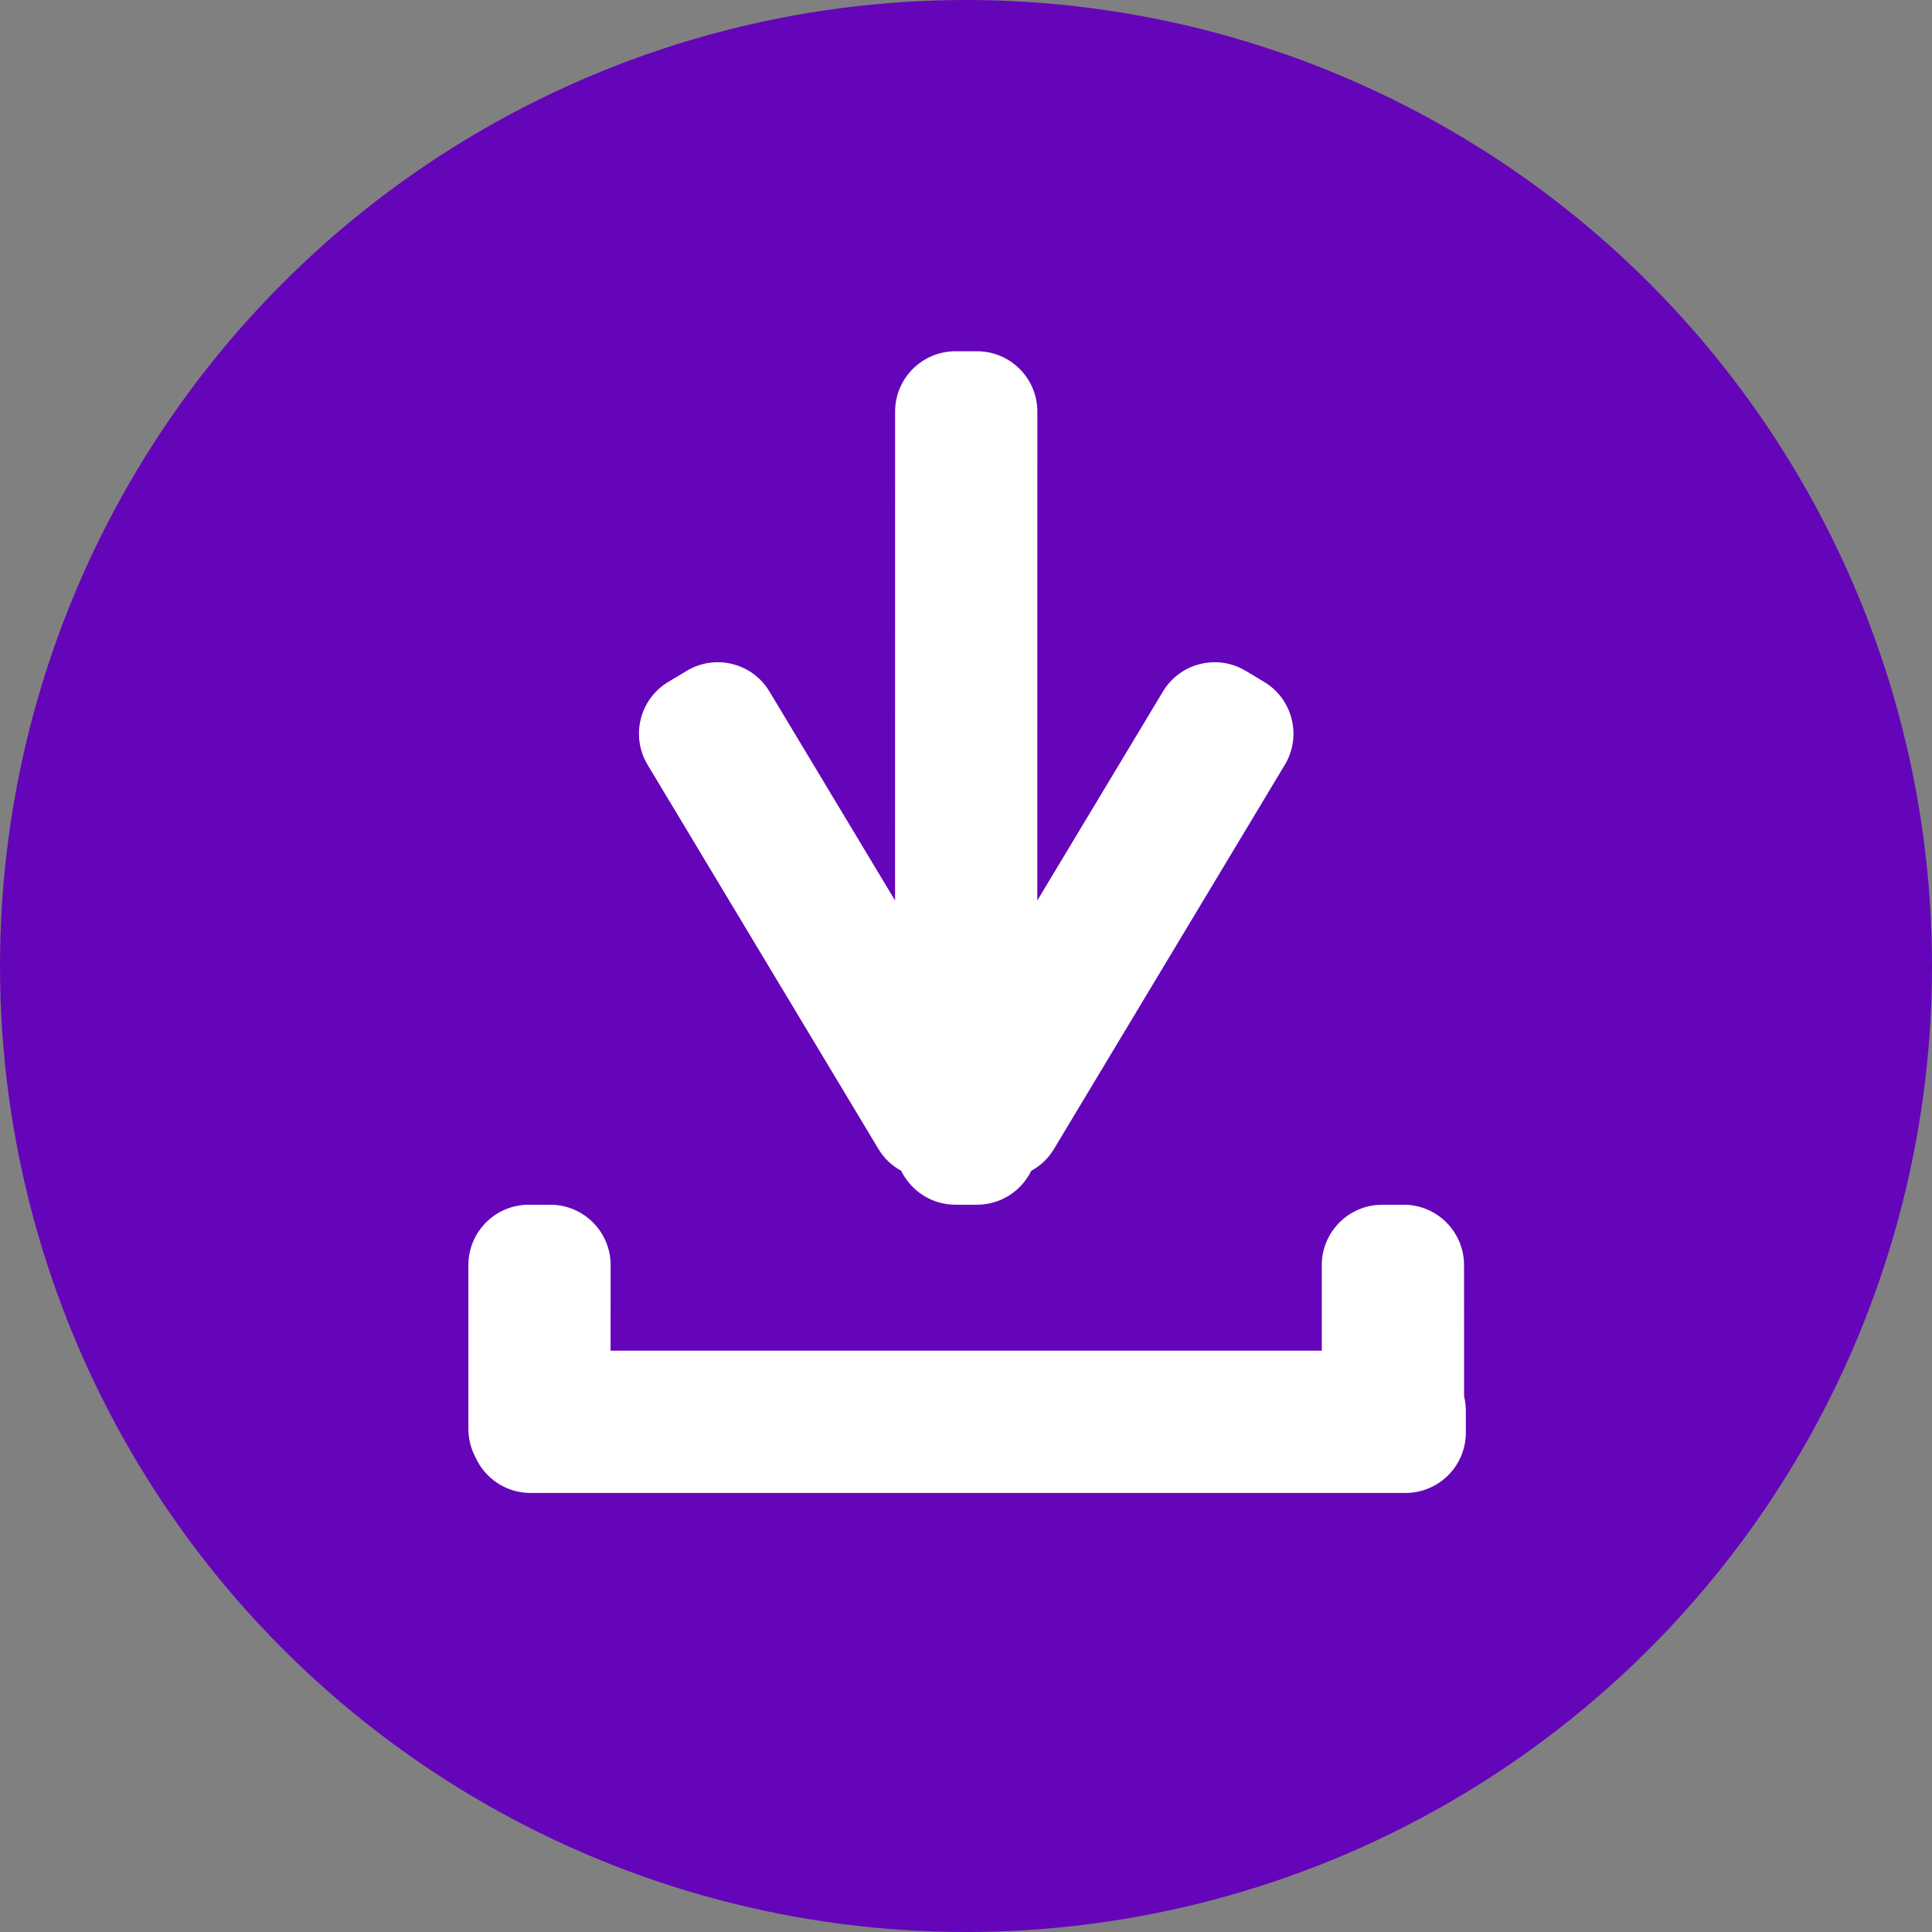 <?xml version="1.0" encoding="UTF-8"?>
<svg width="32px" height="32px" viewBox="0 0 32 32" version="1.1" xmlns="http://www.w3.org/2000/svg" xmlns:xlink="http://www.w3.org/1999/xlink">
    <rect x="0" y="0" width="32" height="32" fill="#808080" stroke="none"/>
    <!-- Generator: Sketch 60.1 (88133) - https://sketch.com -->
    <title>favicon32</title>
    <desc>Created with Sketch.</desc>
    <g id="Page-1" stroke="none" stroke-width="1" fill="none" fill-rule="evenodd">
        <g id="logo" transform="translate(-29, -274)">
            <g id="favicon32" transform="translate(29, 274)">
                <circle id="hover" fill="#6505B9" cx="16" cy="16" r="16"></circle>
                <path d="M9.114,19.954 C9.666,19.954 10.114,20.402 10.114,20.954 L10.114,20.954 L10.113,22.371 L21.893,22.371 L21.893,20.954 C21.893,20.441 22.28,20.019 22.777,19.961 L22.893,19.954 L23.249,19.954 C23.802,19.954 24.249,20.402 24.249,20.954 L24.249,20.954 L24.25,23.129 C24.269,23.207 24.279,23.288 24.279,23.372 L24.279,23.728 C24.279,24.28 23.832,24.728 23.279,24.728 L8.788,24.728 C8.38,24.728 8.029,24.484 7.874,24.134 C7.8,23.995 7.758,23.835 7.758,23.666 L7.758,23.666 L7.758,20.954 C7.758,20.402 8.205,19.954 8.758,19.954 L8.758,19.954 Z M16.182,5.818 C16.734,5.818 17.182,6.266 17.182,6.818 L17.181,14.915 L19.262,11.454 C19.526,11.014 20.074,10.851 20.53,11.057 L20.634,11.112 L20.939,11.295 C21.412,11.579 21.565,12.194 21.281,12.667 L21.281,12.667 L17.457,19.031 C17.363,19.188 17.232,19.31 17.081,19.392 C16.919,19.724 16.577,19.954 16.182,19.954 L15.826,19.954 C15.43,19.954 15.088,19.724 14.926,19.391 C14.775,19.31 14.644,19.188 14.55,19.031 L10.726,12.667 C10.442,12.194 10.595,11.579 11.068,11.295 L11.373,11.112 C11.847,10.827 12.461,10.98 12.745,11.454 L14.825,14.915 L14.826,6.818 C14.826,6.266 15.273,5.818 15.826,5.818 L16.182,5.818 Z" id="download" fill="#FFFFFF"></path>
            </g>
        </g>
    </g>
</svg>